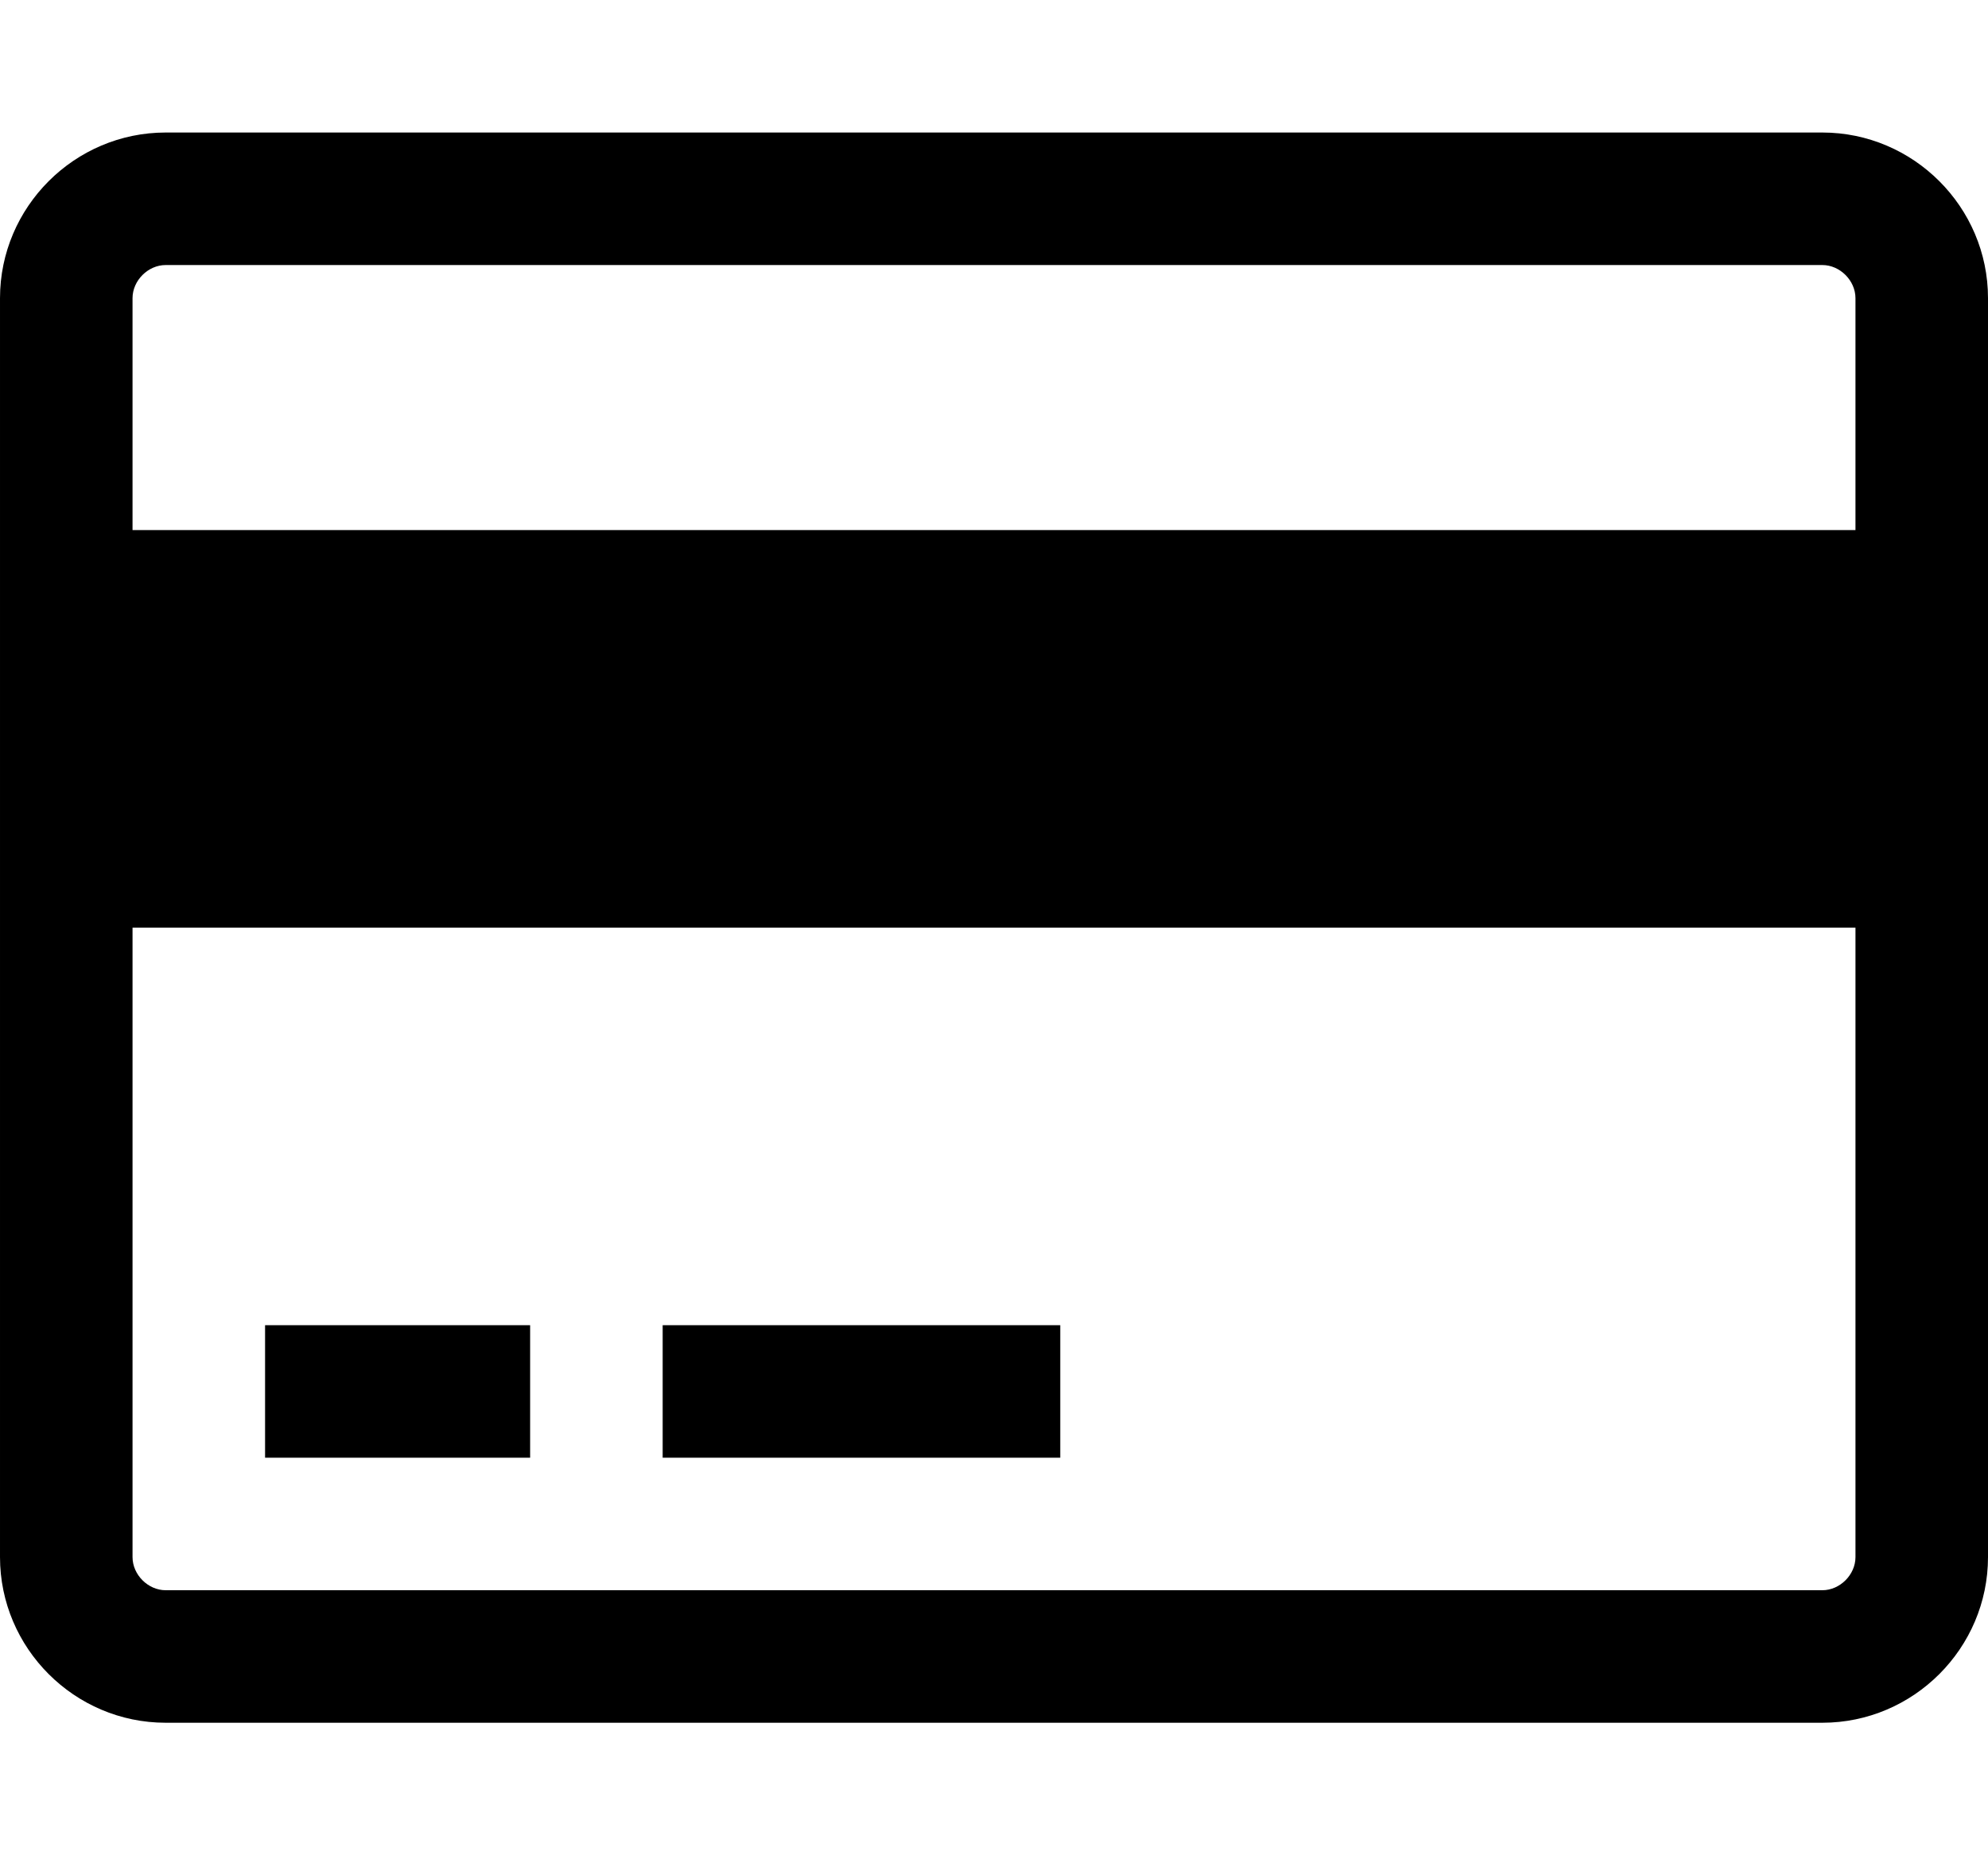 <?xml version="1.0" encoding="utf-8"?>
<!-- Generated by IcoMoon.io -->
<!DOCTYPE svg PUBLIC "-//W3C//DTD SVG 1.1//EN" "http://www.w3.org/Graphics/SVG/1.1/DTD/svg11.dtd">
<svg version="1.1" xmlns="http://www.w3.org/2000/svg" xmlns:xlink="http://www.w3.org/1999/xlink" width="30" height="28" viewBox="0 0 30 28">
<path d="M27.5 2c1.375 0 2.5 1.125 2.5 2.5v19c0 1.375-1.125 2.5-2.5 2.5h-25c-1.375 0-2.5-1.125-2.5-2.5v-19c0-1.375 1.125-2.5 2.5-2.5h25zM2.5 4c-0.266 0-0.5 0.234-0.5 0.5v3.5h26v-3.5c0-0.266-0.234-0.5-0.5-0.5h-25zM27.5 24c0.266 0 0.5-0.234 0.5-0.5v-9.5h-26v9.5c0 0.266 0.234 0.5 0.5 0.5h25zM4 22v-2h4v2h-4zM10 22v-2h6v2h-6z"></path>
</svg>
